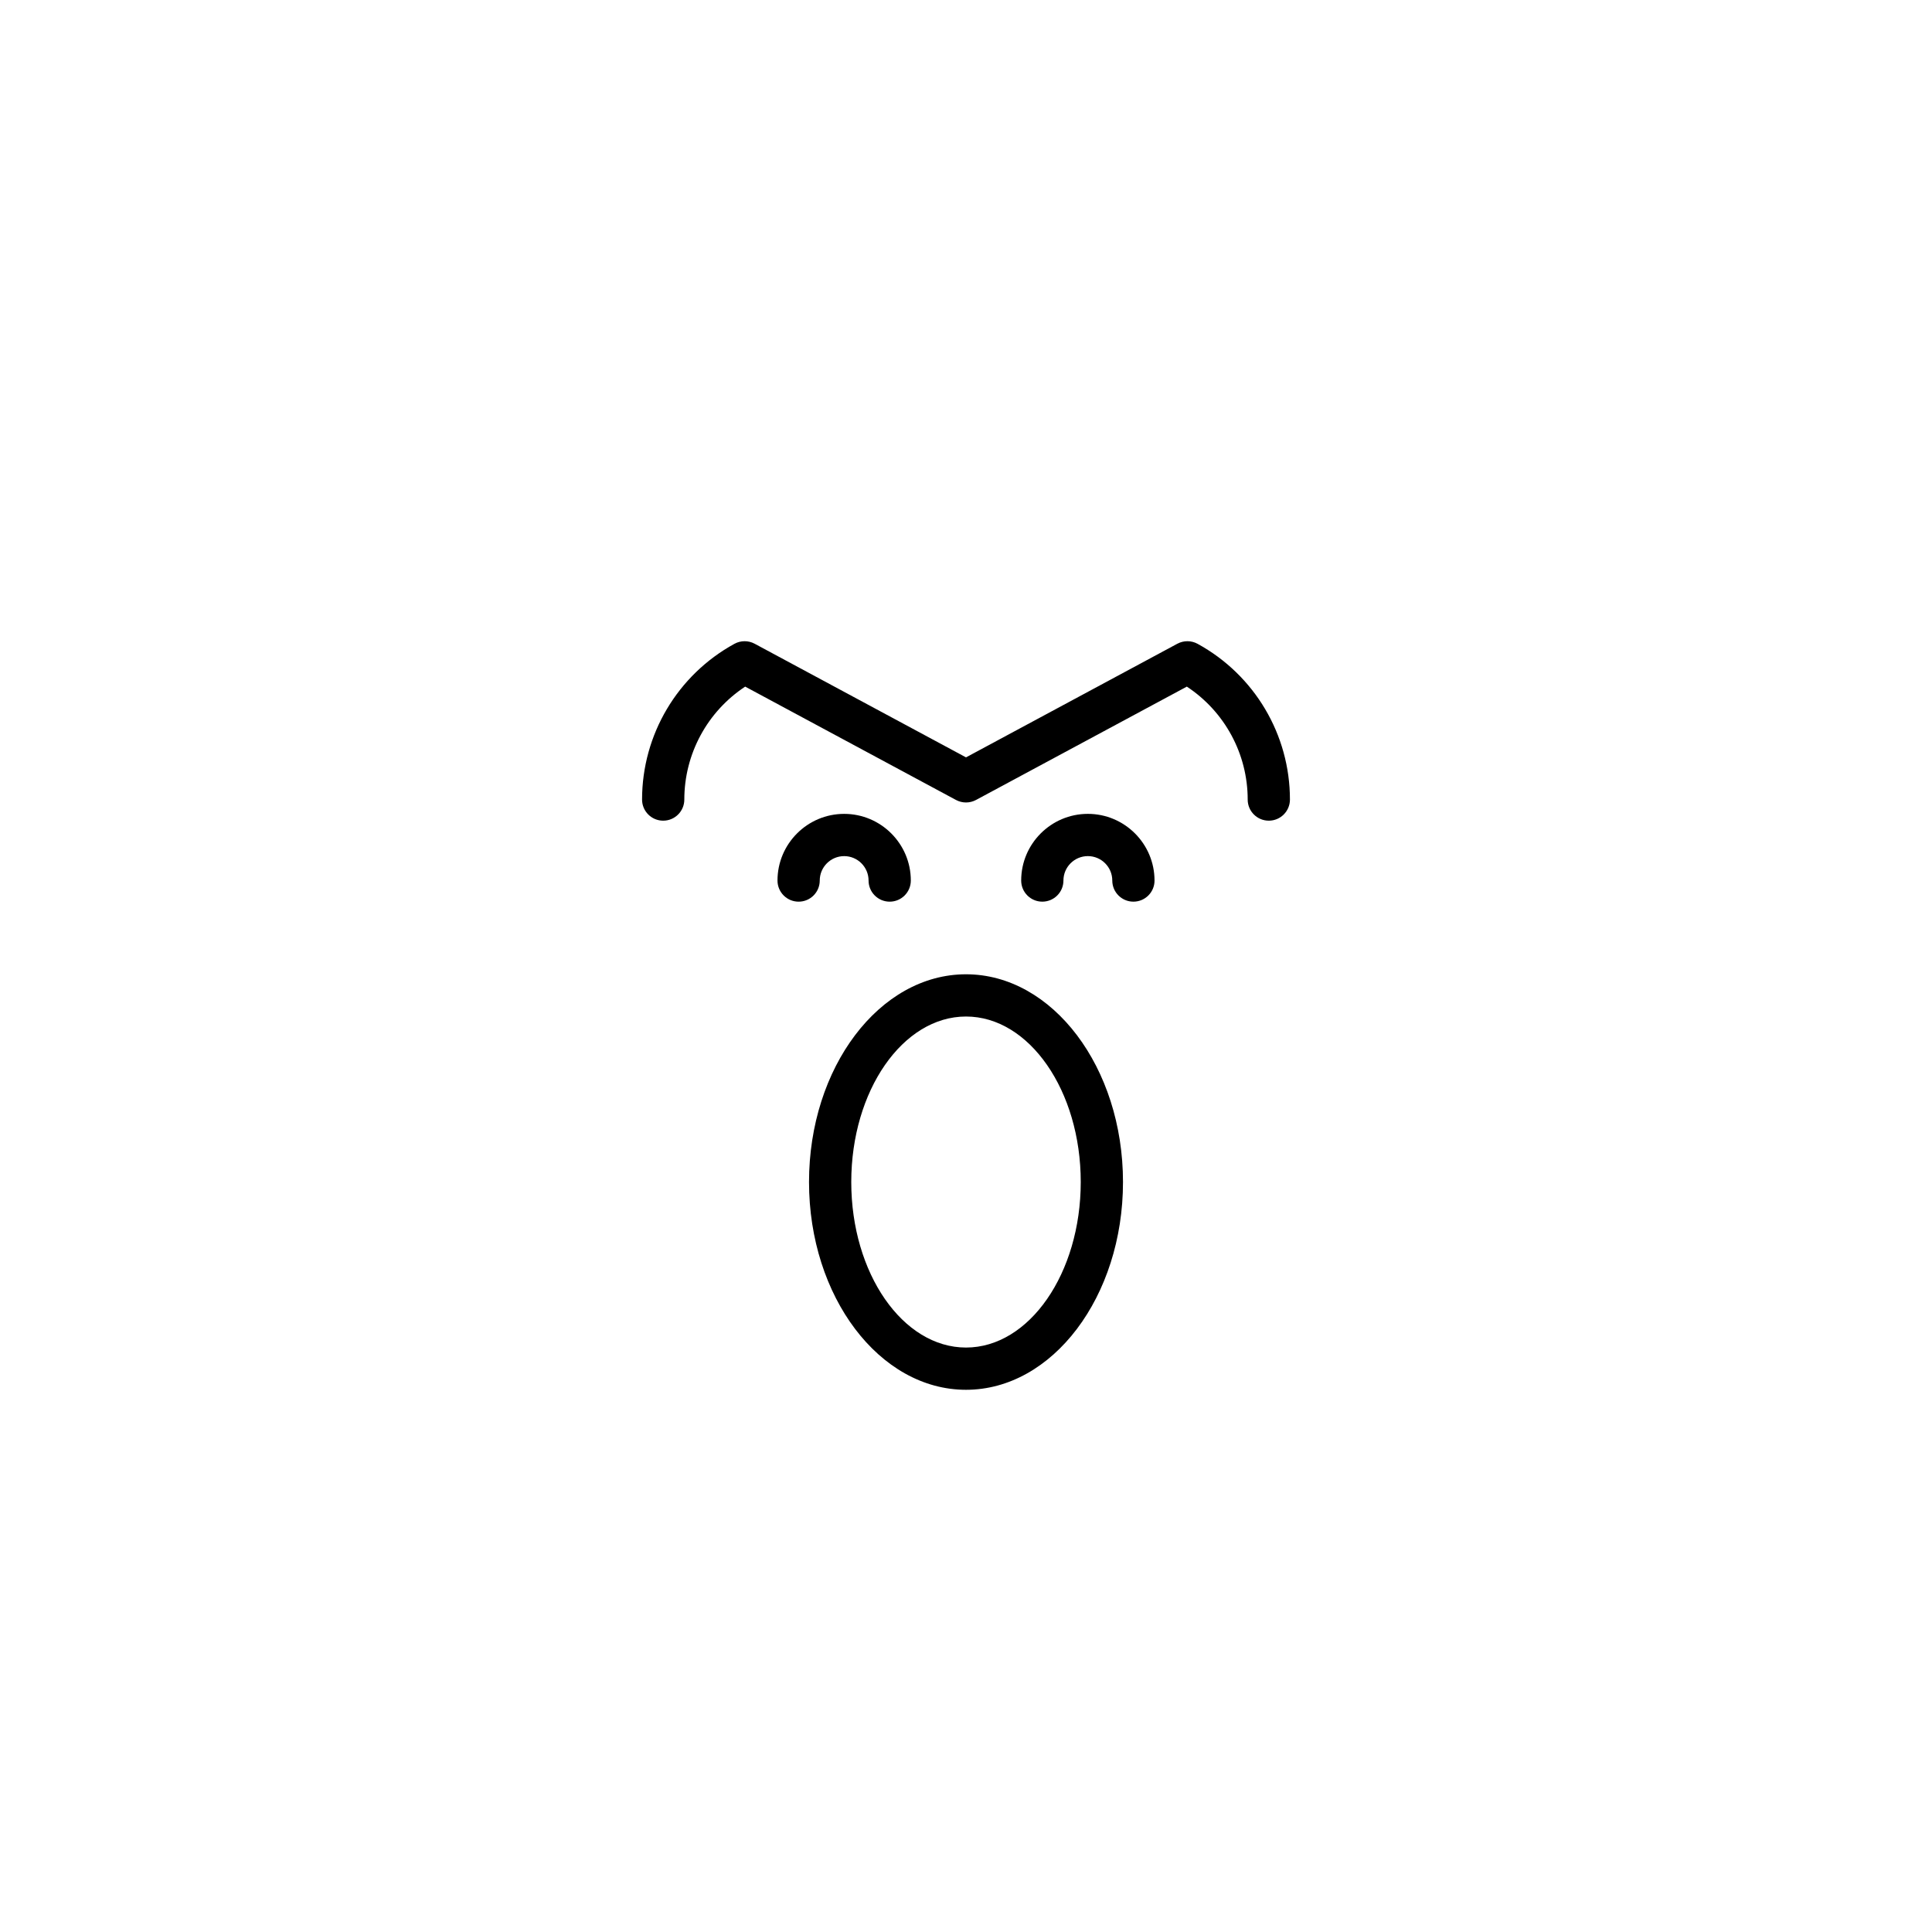 <?xml version="1.0" encoding="UTF-8"?>
<!-- Uploaded to: SVG Repo, www.svgrepo.com, Generator: SVG Repo Mixer Tools -->
<svg fill="#000000" width="800px" height="800px" version="1.1" viewBox="144 144 512 512" xmlns="http://www.w3.org/2000/svg">
 <g>
  <path d="m400 512.31c22.941 0 41.605-24.699 41.605-55.059 0-30.355-18.664-55.055-41.605-55.055-22.938 0-41.602 24.699-41.602 55.055 0 30.359 18.66 55.059 41.602 55.059zm0-98.922c16.766 0 30.41 19.676 30.41 43.859-0.004 24.188-13.645 43.867-30.41 43.867s-30.406-19.68-30.406-43.863c0-24.188 13.637-43.863 30.406-43.863z"/>
  <path d="m474.65 355.89c0 3.094 2.508 5.598 5.598 5.598s5.598-2.504 5.598-5.598c0-17.199-9.379-33.012-24.484-41.277-1.656-0.906-3.664-0.914-5.34-0.023l-56.02 30.121-56.02-30.121c-1.664-0.887-3.672-0.887-5.34 0.023-15.105 8.266-24.488 24.082-24.488 41.277 0 3.094 2.508 5.598 5.598 5.598s5.598-2.504 5.598-5.598c0-12.113 6.113-23.328 16.129-29.93l55.871 30.039c1.656 0.887 3.644 0.887 5.301 0l55.871-30.039c10.02 6.602 16.129 17.812 16.129 29.93z"/>
  <path d="m367.71 370.88c3.566 0 6.469 2.902 6.469 6.473 0 3.094 2.508 5.598 5.598 5.598s5.598-2.504 5.598-5.598c0-9.742-7.926-17.668-17.664-17.668-9.742 0-17.668 7.926-17.668 17.668 0 3.094 2.508 5.598 5.598 5.598s5.598-2.504 5.598-5.598c0-3.57 2.902-6.473 6.473-6.473z"/>
  <path d="m449.96 377.35c0-9.742-7.926-17.668-17.668-17.668-9.742 0-17.668 7.926-17.668 17.668 0 3.094 2.508 5.598 5.598 5.598s5.598-2.504 5.598-5.598c0-3.57 2.902-6.473 6.473-6.473 3.57 0 6.473 2.902 6.473 6.473 0 3.094 2.508 5.598 5.598 5.598 3.094 0 5.598-2.504 5.598-5.598z"/>
 </g>
</svg>